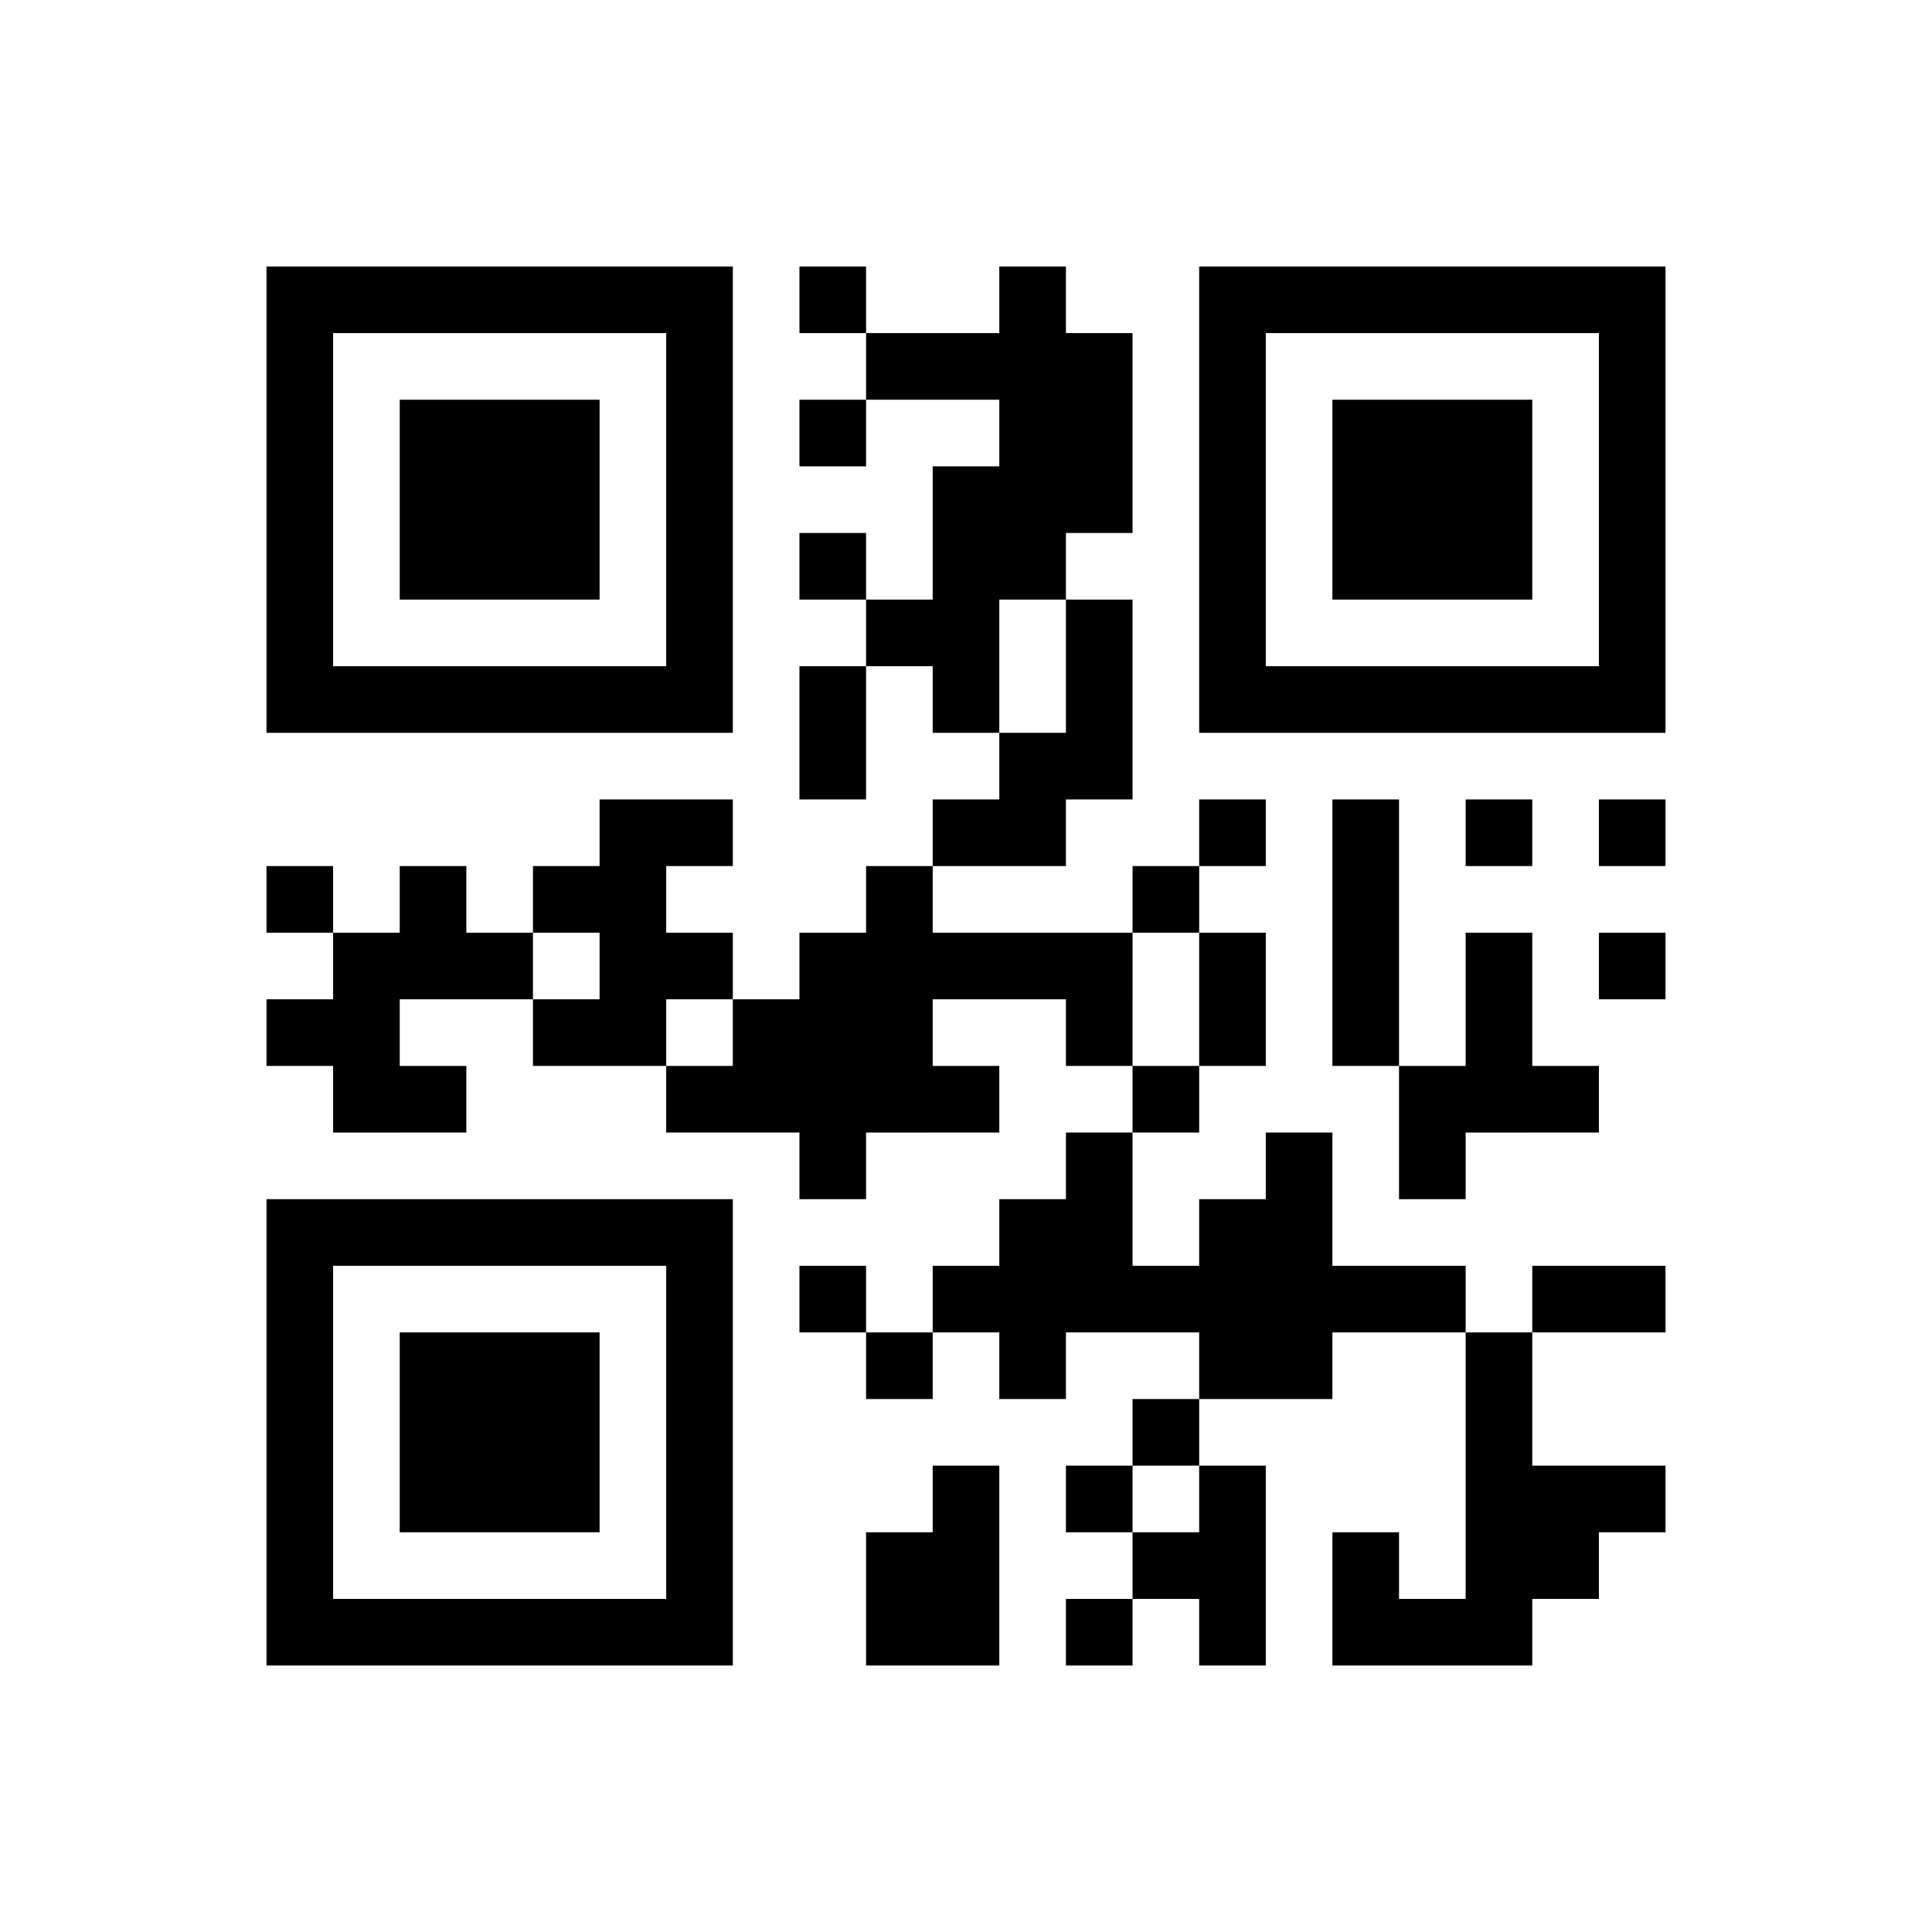 ﻿<?xml version="1.0" encoding="UTF-8"?>
<!DOCTYPE svg PUBLIC "-//W3C//DTD SVG 1.1//EN" "http://www.w3.org/Graphics/SVG/1.1/DTD/svg11.dtd">
<svg xmlns="http://www.w3.org/2000/svg" version="1.1" viewBox="0 0 29 29" stroke="none">
	<rect width="100%" height="100%" fill="#ffffff"/>
	<path d="M4,4h7v1h-7z M12,4h1v1h-1z M15,4h1v5h-1z M18,4h7v1h-7z M4,5h1v6h-1z M10,5h1v6h-1z M13,5h2v1h-2z M16,5h1v3h-1z M18,5h1v6h-1z M24,5h1v6h-1z M6,6h3v3h-3z M12,6h1v1h-1z M20,6h3v3h-3z M14,7h1v4h-1z M12,8h1v1h-1z M13,9h1v1h-1z M16,9h1v3h-1z M5,10h5v1h-5z M12,10h1v2h-1z M19,10h5v1h-5z M15,11h1v2h-1z M9,12h1v4h-1z M10,12h1v1h-1z M14,12h1v1h-1z M18,12h1v1h-1z M20,12h1v4h-1z M22,12h1v1h-1z M24,12h1v1h-1z M4,13h1v1h-1z M6,13h1v2h-1z M8,13h1v1h-1z M13,13h1v4h-1z M17,13h1v1h-1z M5,14h1v3h-1z M7,14h1v1h-1z M10,14h1v1h-1z M12,14h1v4h-1z M14,14h3v1h-3z M18,14h1v2h-1z M22,14h1v3h-1z M24,14h1v1h-1z M4,15h1v1h-1z M8,15h1v1h-1z M11,15h1v2h-1z M16,15h1v1h-1z M6,16h1v1h-1z M10,16h1v1h-1z M14,16h1v1h-1z M17,16h1v1h-1z M21,16h1v2h-1z M23,16h1v1h-1z M16,17h1v3h-1z M19,17h1v4h-1z M4,18h7v1h-7z M15,18h1v3h-1z M18,18h1v3h-1z M4,19h1v6h-1z M10,19h1v6h-1z M12,19h1v1h-1z M14,19h1v1h-1z M17,19h1v1h-1z M20,19h2v1h-2z M23,19h2v1h-2z M6,20h3v3h-3z M13,20h1v1h-1z M22,20h1v5h-1z M17,21h1v1h-1z M14,22h1v3h-1z M16,22h1v1h-1z M18,22h1v3h-1z M23,22h2v1h-2z M13,23h1v2h-1z M17,23h1v1h-1z M20,23h1v2h-1z M23,23h1v1h-1z M5,24h5v1h-5z M16,24h1v1h-1z M21,24h1v1h-1z" fill="#000000"/>
</svg>
